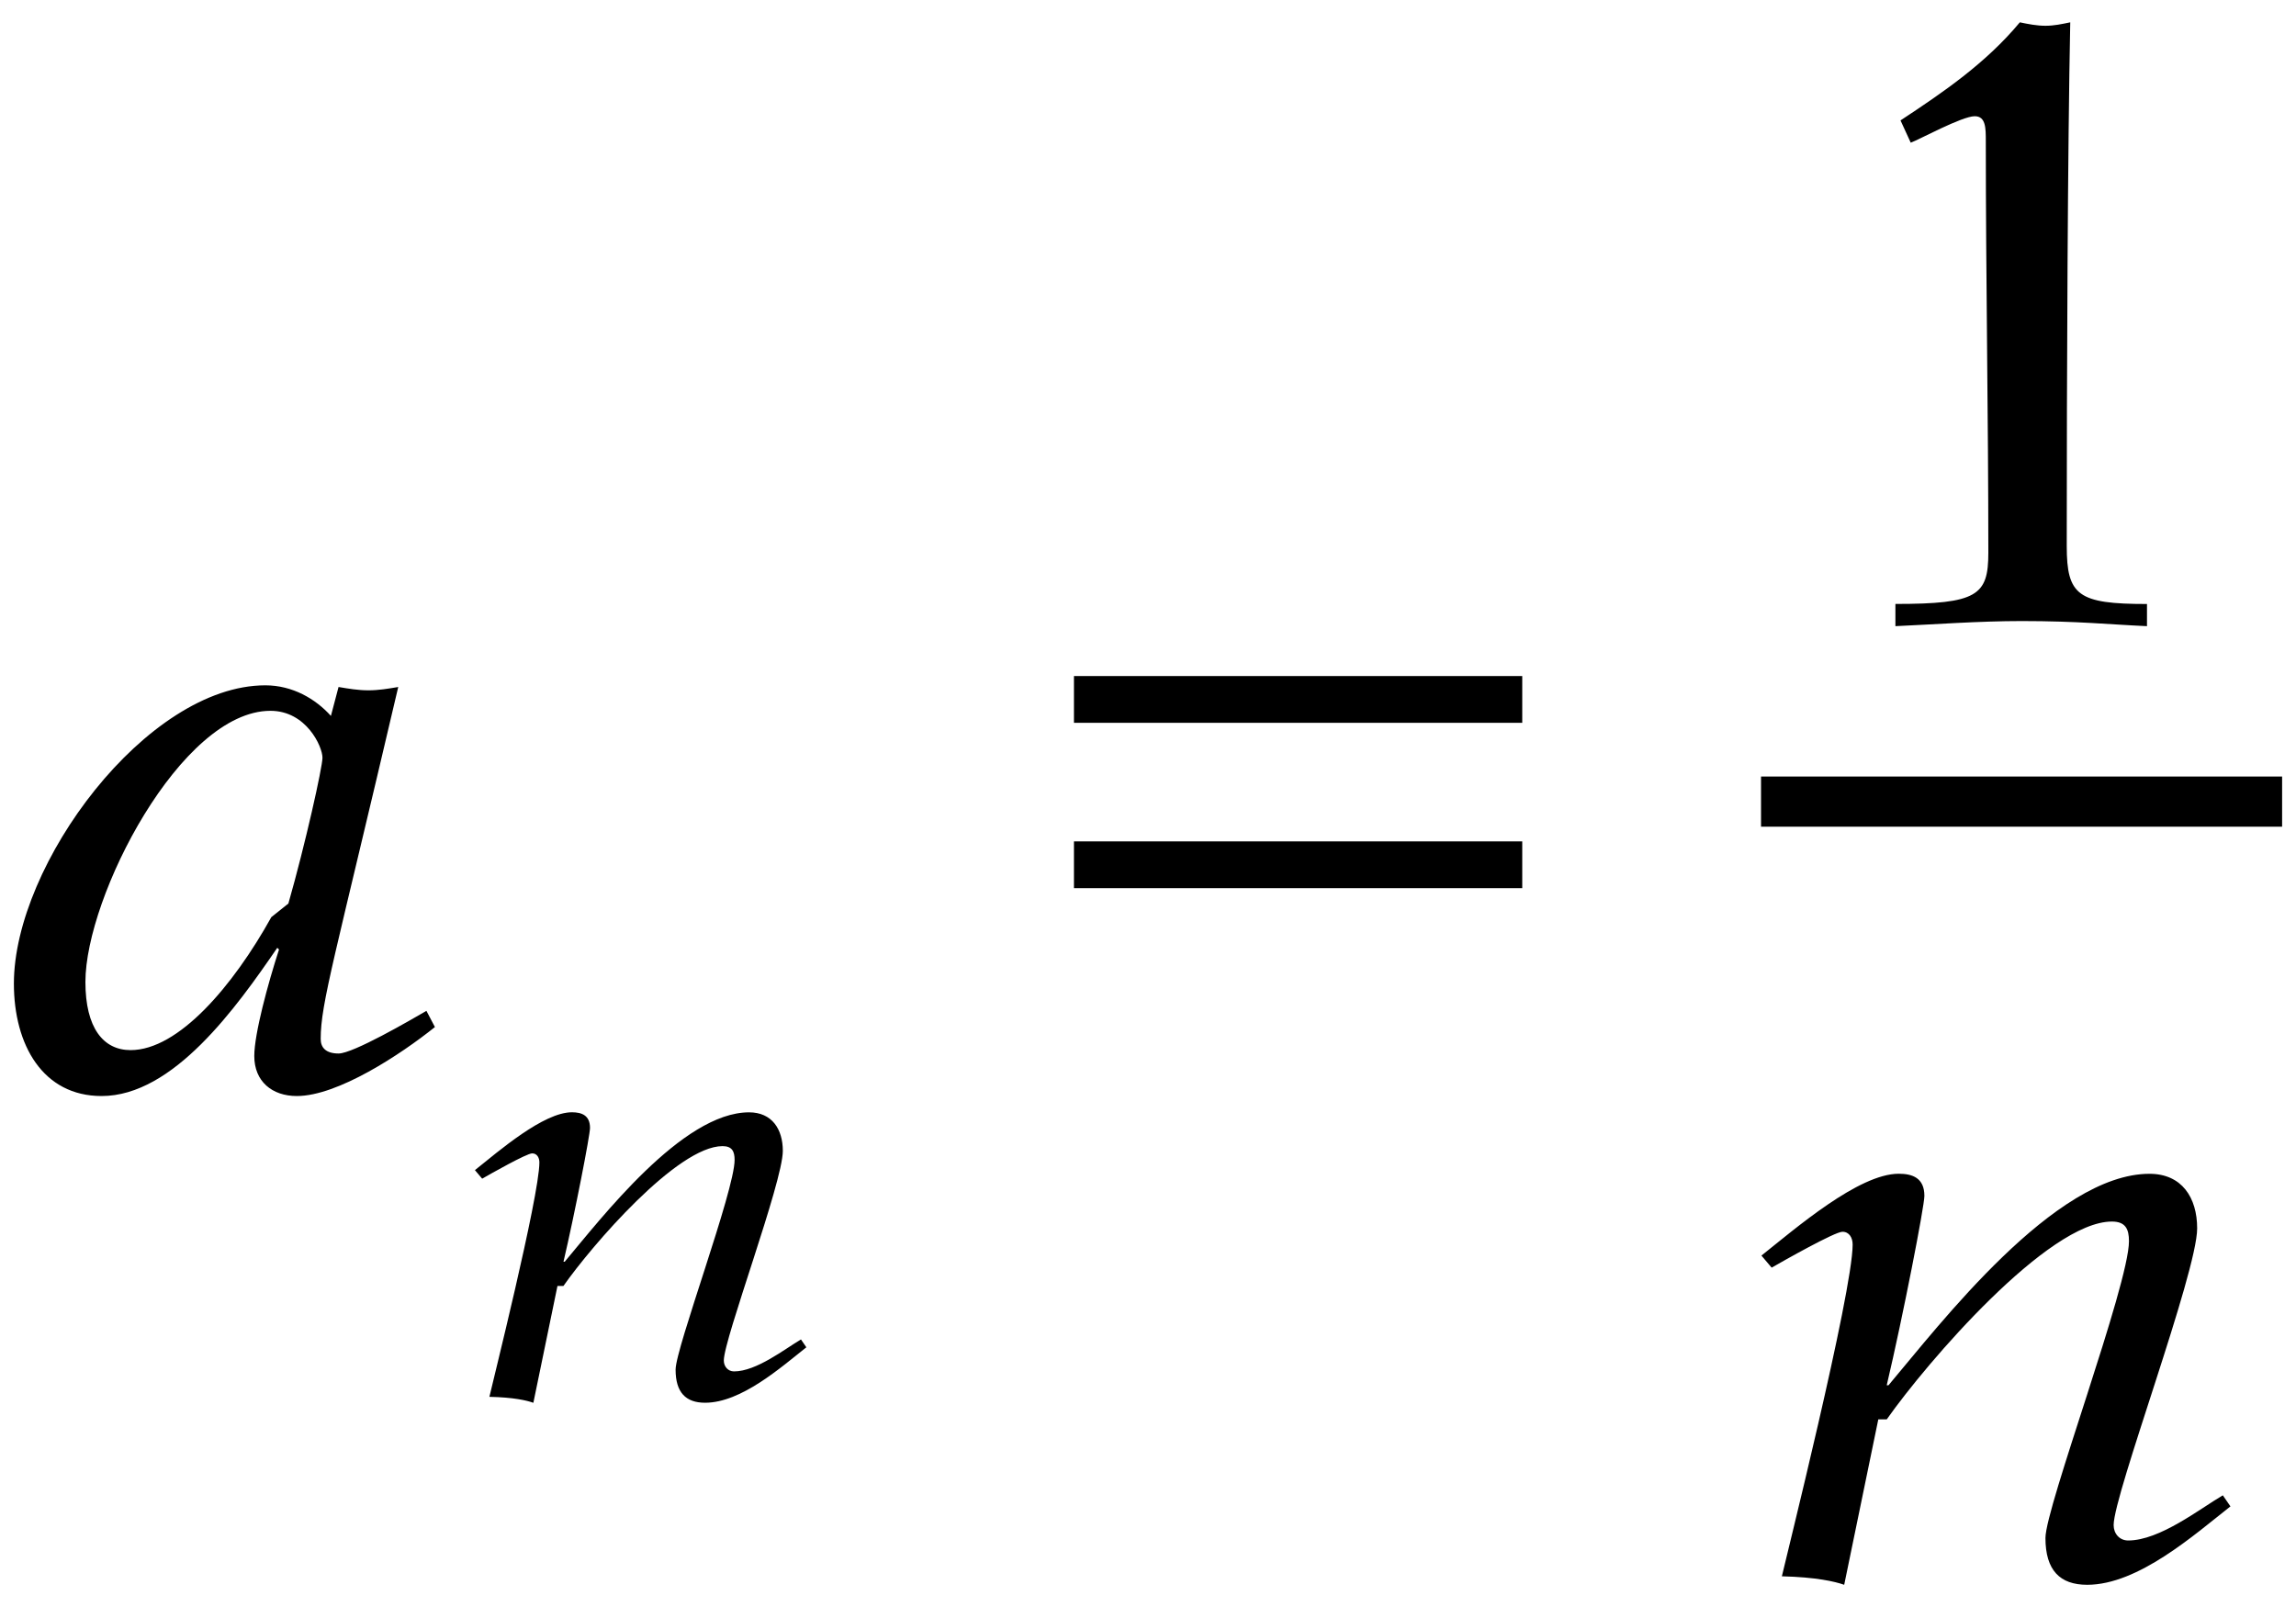 <?xml version="1.0" encoding="utf-8"?>
<!-- Generator: Adobe Illustrator 19.2.1, SVG Export Plug-In . SVG Version: 6.00 Build 0)  -->
<svg version="1.1" id="Layer_1" xmlns="http://www.w3.org/2000/svg" xmlns:xlink="http://www.w3.org/1999/xlink" x="0px" y="0px"
	 width="40px" height="28px" viewBox="0 0 40 28" style="enable-background:new 0 0 40 28;" xml:space="preserve">
<g>
	<g>
		<path d="M26.52,14.66h-7.81v0.815h7.81V14.66z M26.52,11.779h-7.81v0.815h7.81V11.779z M4.727,15.98
			c-0.668,1.203-1.619,2.317-2.452,2.317c-0.475,0-0.787-0.386-0.787-1.188c0-1.485,1.665-4.724,3.224-4.724
			c0.624,0,0.906,0.624,0.906,0.817c0,0.163-0.297,1.501-0.594,2.541L4.727,15.98z M5.765,12.474
			c-0.266-0.296-0.667-0.533-1.142-0.533c-2.066,0-4.381,3.119-4.381,5.197c0,1.069,0.505,1.959,1.528,1.959
			c1.249,0,2.348-1.543,3.061-2.583l0.03,0.03c-0.193,0.594-0.431,1.47-0.431,1.856
			c0,0.444,0.312,0.697,0.741,0.697c0.713,0,1.812-0.726,2.406-1.202l-0.148-0.282
			c-0.282,0.163-1.277,0.743-1.53,0.743c-0.223,0-0.312-0.104-0.312-0.253c0-0.624,0.238-1.381,1.351-6.133
			c-0.178,0.03-0.342,0.058-0.52,0.058c-0.178,0-0.342-0.028-0.52-0.058L5.765,12.474z"/>
	</g>
	<g>
		<rect x="30.68" y="13.53" width="9.078" height="0.874"/>
		<path d="M33.021,10.523c1.426,0,1.619-0.148,1.619-0.891c0-2.392-0.044-4.785-0.044-7.177
			c0-0.222,0-0.43-0.193-0.43c-0.224,0-0.982,0.415-1.115,0.461l-0.178-0.388c0.743-0.49,1.485-0.995,2.079-1.709
			c0.148,0.031,0.297,0.06,0.446,0.06s0.282-0.029,0.432-0.06c-0.044,2.141-0.061,6.078-0.061,9.124
			c0,0.862,0.195,1.011,1.398,1.011v0.386c-0.654-0.029-1.204-0.089-2.184-0.089c-0.744,0-1.547,0.06-2.199,0.089
			V10.523z"/>
		<path d="M30.687,21.877c0.596-0.475,1.695-1.426,2.392-1.426c0.239,0,0.447,0.073,0.447,0.386
			c0,0.178-0.372,2.095-0.656,3.299h0.031c0.891-1.055,2.897-3.684,4.546-3.684c0.565,0,0.831,0.415,0.831,0.951
			c0,0.772-1.455,4.635-1.455,5.17c0,0.148,0.102,0.268,0.253,0.268c0.55,0,1.246-0.55,1.649-0.787l0.133,0.193
			c-0.625,0.49-1.605,1.366-2.496,1.366c-0.475,0-0.727-0.253-0.727-0.816c0-0.536,1.455-4.413,1.455-5.171
			c0-0.208-0.058-0.342-0.297-0.342c-1.113,0-3.223,2.452-3.923,3.447h-0.147l-0.594,2.882
			c-0.164-0.058-0.492-0.133-1.086-0.148c0.044-0.207,1.233-4.948,1.233-5.779c0-0.119-0.058-0.224-0.178-0.224
			c-0.133,0-1.024,0.505-1.233,0.625L30.687,21.877z"/>
	</g>
	<g>
		<path d="M8.274,20.388c0.42-0.336,1.196-1.008,1.69-1.008c0.168,0,0.315,0.052,0.315,0.273
			c0,0.126-0.263,1.48-0.462,2.331h0.021c0.629-0.746,2.047-2.603,3.212-2.603c0.399,0,0.588,0.293,0.588,0.672
			c0,0.545-1.028,3.275-1.028,3.652c0,0.105,0.073,0.19,0.178,0.19c0.389,0,0.882-0.389,1.166-0.557l0.094,0.137
			c-0.44,0.347-1.134,0.966-1.764,0.966c-0.336,0-0.514-0.179-0.514-0.577c0-0.378,1.028-3.118,1.028-3.653
			c0-0.147-0.042-0.241-0.21-0.241c-0.787,0-2.278,1.731-2.772,2.436H9.712l-0.42,2.036
			c-0.115-0.042-0.346-0.095-0.766-0.104c0.031-0.147,0.871-3.496,0.871-4.084c0-0.084-0.042-0.158-0.126-0.158
			c-0.095,0-0.725,0.357-0.871,0.441L8.274,20.388z"/>
	</g>
</g>
</svg>
